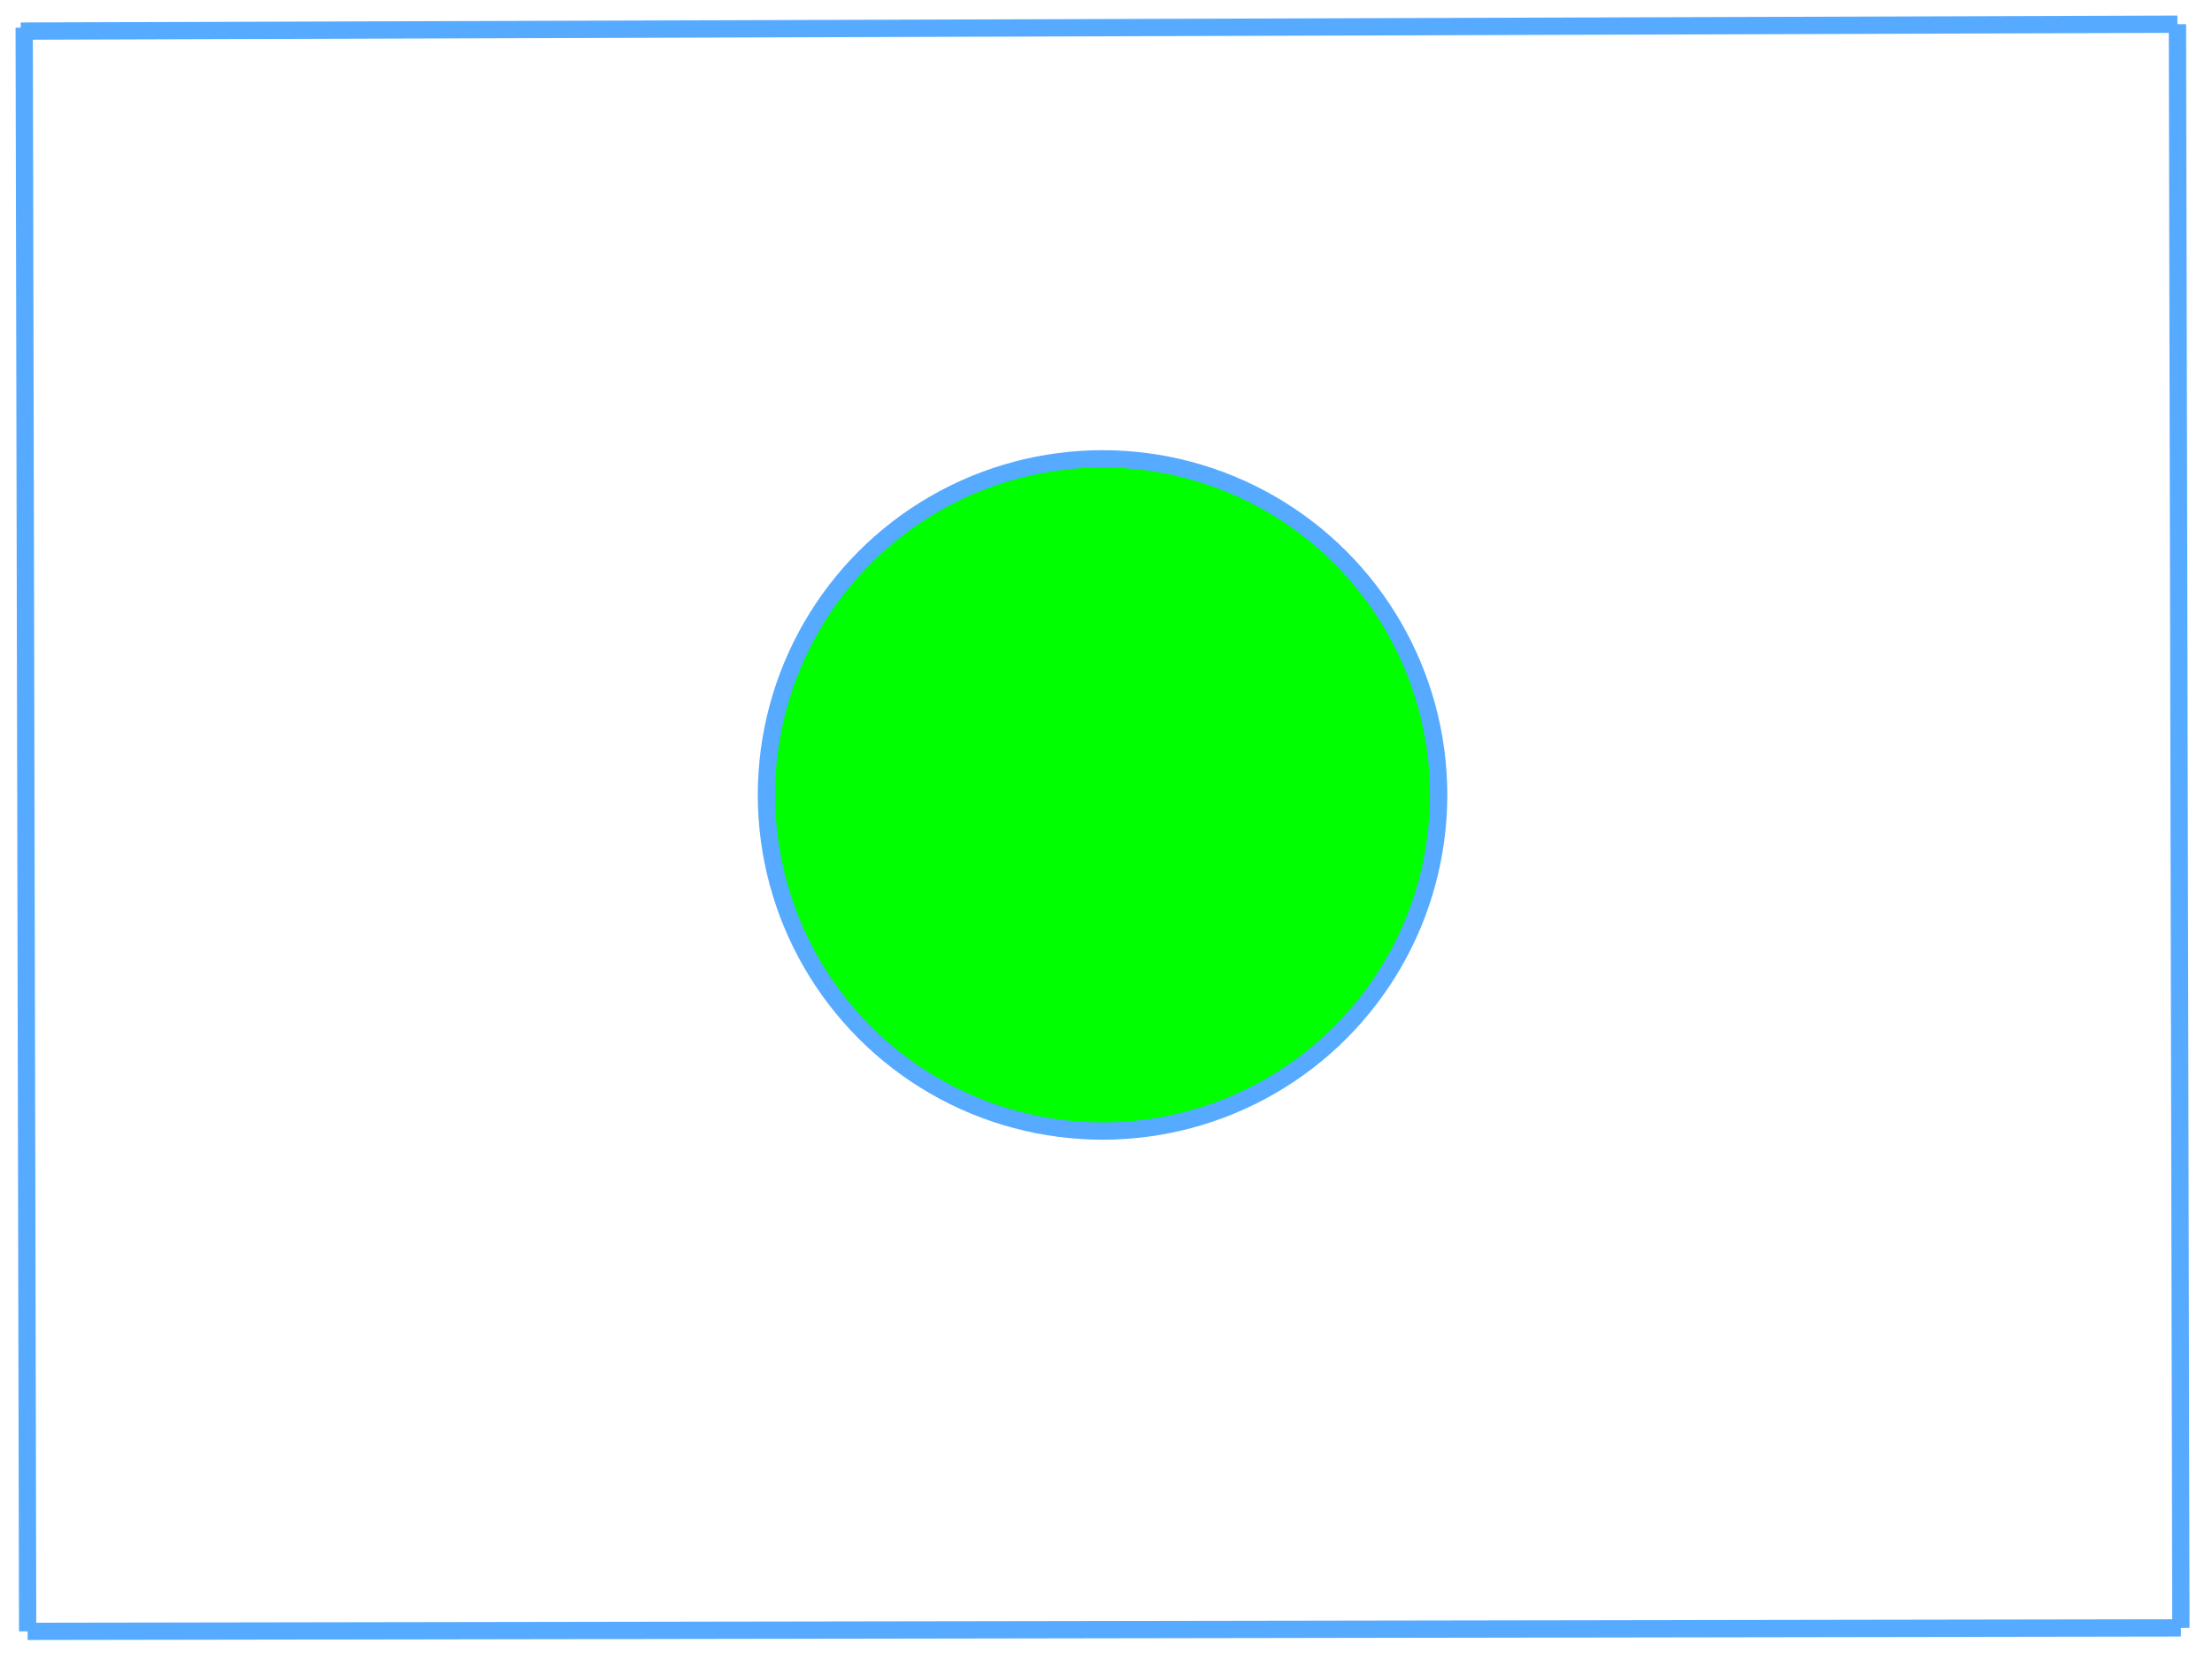 <?xml version="1.0"?><svg width="640" height="480" xmlns="http://www.w3.org/2000/svg">
 <!-- Created with SVG-edit - http://svg-edit.googlecode.com/ -->
 <g>
  <title>Layer 1</title>
  <circle id="svg_1" r="97.247" cy="230" cx="319" stroke-width="5" stroke="#56aaff" fill="#00ff00"/>
  <line id="svg_2" y2="7" x2="630" y1="9" x1="6" stroke-linecap="null" stroke-linejoin="null" stroke-dasharray="null" stroke-width="5" stroke="#56aaff" fill="none"/>
  <line id="svg_3" y2="471" x2="631" y1="7" x1="630" stroke-linecap="null" stroke-linejoin="null" stroke-dasharray="null" stroke-width="5" stroke="#56aaff" fill="none"/>
  <line id="svg_4" y2="472" x2="8" y1="471" x1="631" stroke-linecap="null" stroke-linejoin="null" stroke-dasharray="null" stroke-width="5" stroke="#56aaff" fill="none"/>
  <line id="svg_5" y2="8" x2="7" y1="472" x1="8" stroke-linecap="null" stroke-linejoin="null" stroke-dasharray="null" stroke-width="5" stroke="#56aaff" fill="none"/>
 </g>
</svg>
